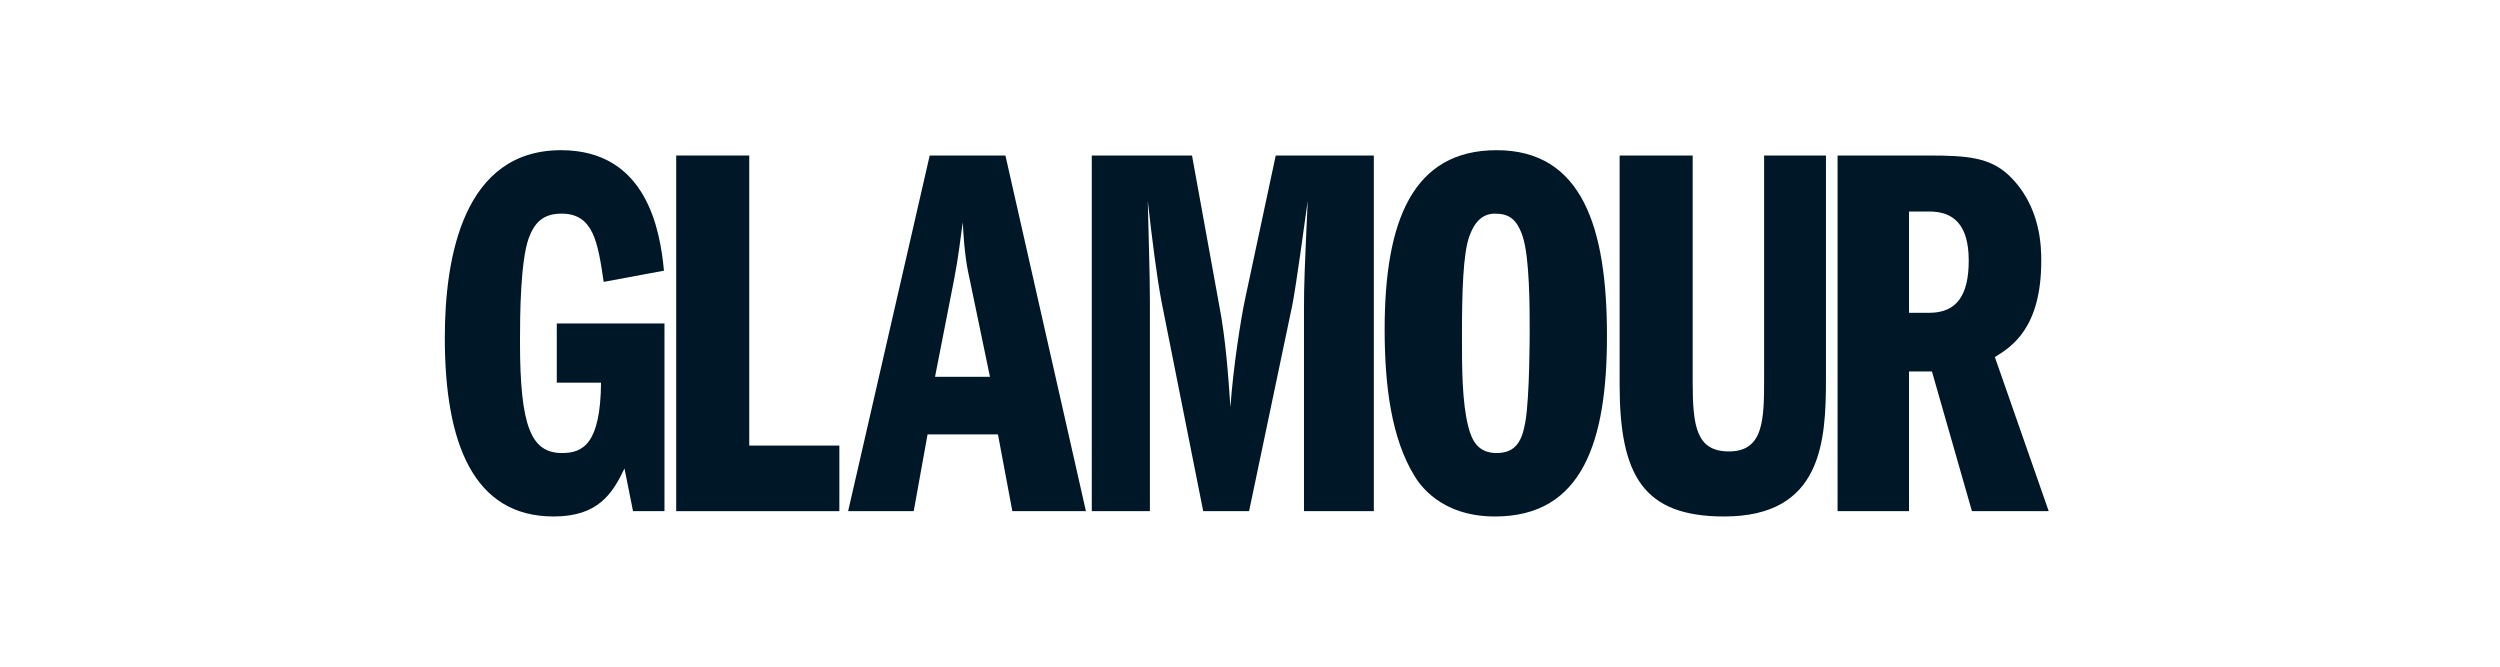 <svg width="210" height="56" viewBox="0 0 210 56" fill="none" xmlns="http://www.w3.org/2000/svg">
<g clip-path="url(#clip0_2018_293)">
<path d="M55.816 42.936H53.174L52.457 39.354C51.428 41.504 50.218 43.384 46.5 43.384C39.783 43.384 37.364 37.248 37.364 28.38C37.364 21.483 38.976 12.616 47.128 12.616C54.339 12.616 55.458 19.378 55.772 22.737L50.71 23.678C50.218 20.364 49.859 17.945 47.172 17.945C45.605 17.945 44.888 18.707 44.396 20.05C43.724 22.021 43.679 26.32 43.679 28.694C43.679 35.86 44.62 38.055 47.217 38.055C48.964 38.055 50.442 37.293 50.487 32.143H46.77V27.172H55.816V42.936Z" fill="#001728"/>
<path d="M56.801 13.063H62.937V37.428H70.506V42.937H56.801V13.063Z" fill="#001728"/>
<mask id="mask0_2018_293" style="mask-type:luminance" maskUnits="userSpaceOnUse" x="7" y="-107" width="432" height="305">
<path d="M7.415 197.23H438.182V-106.358H7.415V197.23Z" fill="white"/>
</mask>
<g mask="url(#mask0_2018_293)">
<path d="M78.543 31.65L80.156 23.409C80.514 21.573 80.692 19.916 80.872 18.662C81.007 21.349 81.23 22.469 81.499 23.678L83.156 31.65H78.543ZM78.095 13.063L71.243 42.936H76.752L77.916 36.487H83.828L85.037 42.936H91.218L84.455 13.063H78.095Z" fill="#001728"/>
<path d="M91.71 13.063H100.129L102.414 25.649C102.951 28.425 103.175 31.516 103.355 34.204C103.578 30.933 104.25 26.634 104.609 25.021L107.162 13.063H115.402V42.937H109.535V25.917C109.535 23.992 109.58 22.738 109.849 16.87C109.58 18.796 108.864 24.081 108.55 25.649L104.922 42.937H101.07L97.577 25.38C97.174 23.32 96.726 19.692 96.413 16.87C96.457 19.199 96.591 22.871 96.591 25.201V42.937H91.71V13.063Z" fill="#001728"/>
<path d="M125.581 17.945C126.745 17.945 127.417 18.393 127.909 19.871C128.493 21.663 128.493 25.873 128.493 27.709C128.493 28.112 128.493 33.352 128.134 35.412C127.865 36.98 127.373 38.055 125.715 38.055C124.193 38.055 123.655 37.069 123.342 35.86C122.804 33.755 122.804 30.844 122.804 28.291C122.804 24.529 122.894 21.304 123.432 19.826C123.924 18.483 124.64 17.945 125.581 17.945ZM125.715 12.616C118.684 12.616 116.31 18.528 116.31 27.664C116.31 32.456 116.892 36.846 118.818 39.981C119.177 40.563 120.923 43.385 125.581 43.385C132.971 43.385 134.986 37.025 134.986 28.201C134.986 19.154 132.926 12.616 125.715 12.616Z" fill="#001728"/>
<path d="M142.185 13.063V32.098C142.185 35.815 142.498 37.92 145.23 37.92C148.142 37.92 148.186 35.278 148.186 31.784V13.063H153.381V31.784C153.381 37.069 153.068 43.384 144.828 43.384C138.02 43.384 136.048 39.935 136.048 32.277V13.063H142.185Z" fill="#001728"/>
<path d="M160.358 17.766H162.06C164.03 17.766 165.373 18.797 165.373 21.887C165.373 24.708 164.433 26.276 162.06 26.276H160.358V17.766ZM154.356 42.937H160.358V31.203H162.283L165.643 42.937H172.092L167.568 29.994C168.957 29.142 171.465 27.574 171.465 21.931C171.465 20.812 171.465 17.273 168.688 14.675C167.121 13.243 165.284 13.063 162.06 13.063H154.356V42.937Z" fill="#001728"/>
</g>
</g>
<defs>
<clipPath id="clip0_2018_293">
<rect width="134.79" height="32" fill="white" transform="translate(37.333 12)"/>
</clipPath>
</defs>
</svg>

